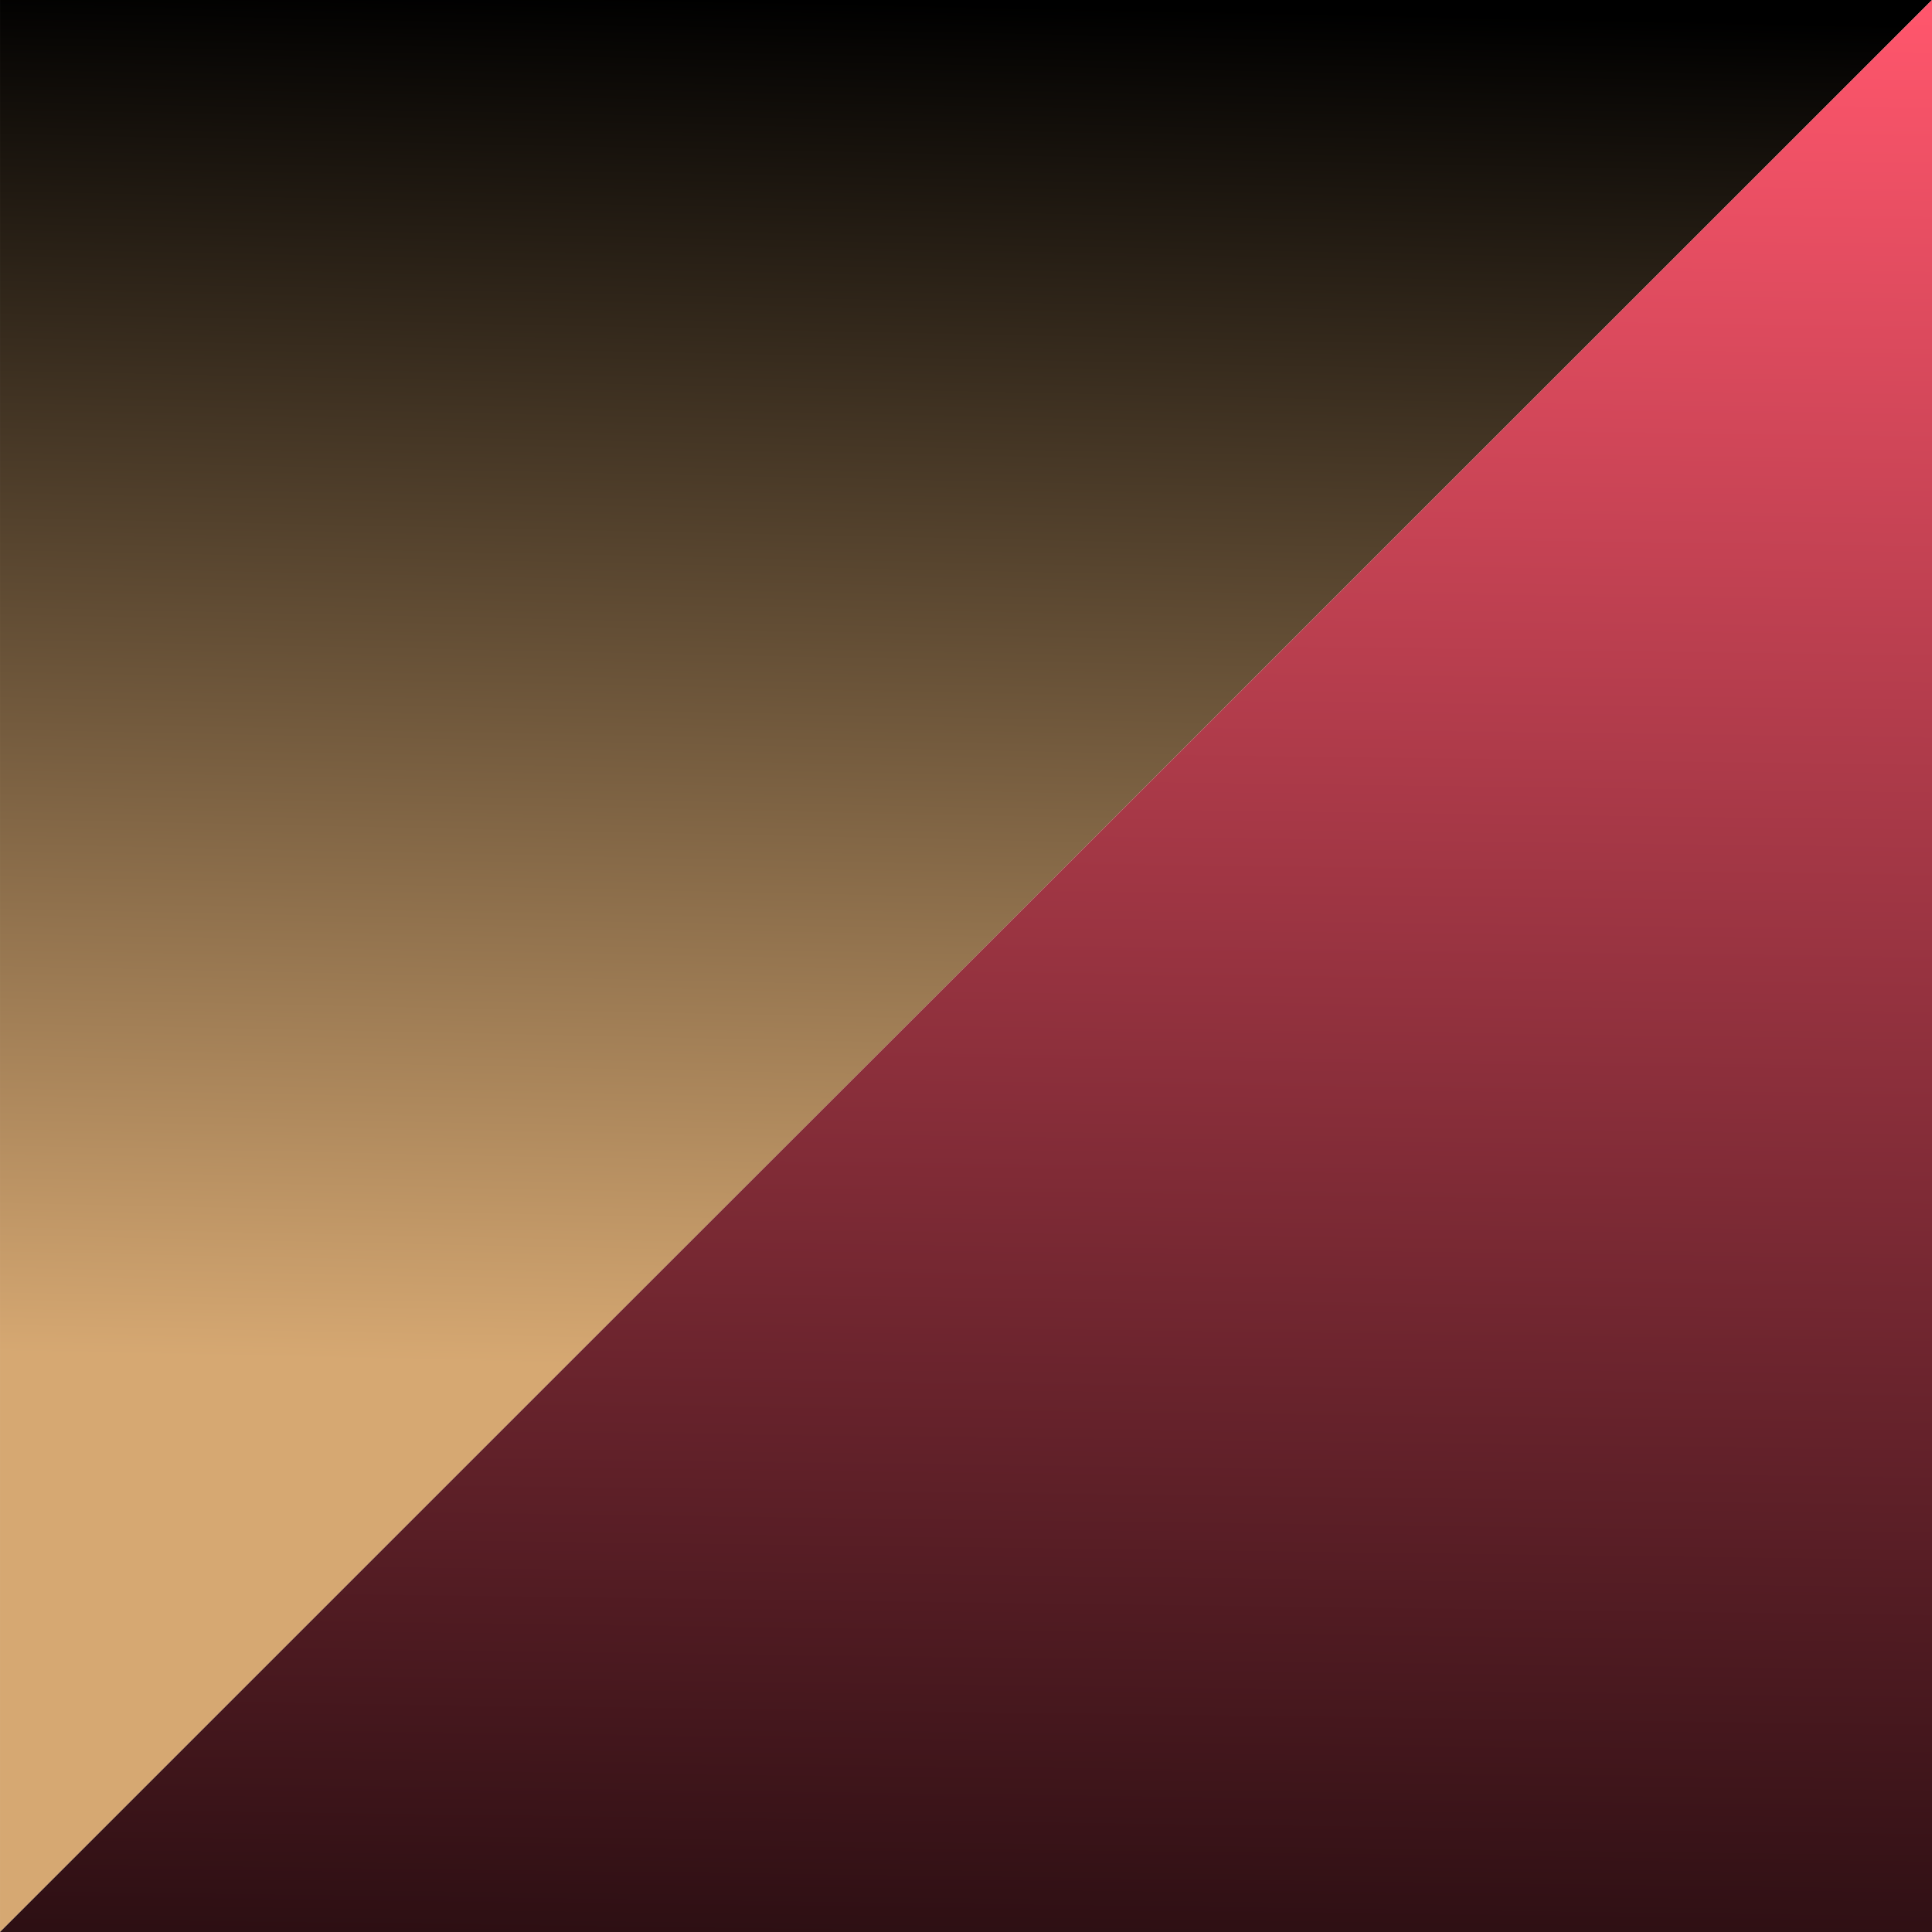 <?xml version="1.0" encoding="UTF-8"?> <svg xmlns="http://www.w3.org/2000/svg" xmlns:xlink="http://www.w3.org/1999/xlink" id="Group_720" data-name="Group 720" width="236" height="236" viewBox="0 0 236 236"><defs><linearGradient id="linear-gradient" x1="0.196" y1="0.703" x2="0.211" gradientUnits="objectBoundingBox"><stop offset="0" stop-color="#d6a872"></stop><stop offset="1"></stop></linearGradient><linearGradient id="linear-gradient-2" x1="0.752" y1="1" x2="0.768" y2="-0.21" gradientUnits="objectBoundingBox"><stop offset="0" stop-color="#ff566c"></stop><stop offset="1"></stop></linearGradient></defs><path id="Path_106" data-name="Path 106" d="M4216,2923h236l-236,236Z" transform="translate(-4215.999 -2923)" fill="url(#linear-gradient)"></path><path id="Path_107" data-name="Path 107" d="M0,0H236L0,236Z" transform="translate(236 236) rotate(180)" fill="url(#linear-gradient-2)"></path></svg> 